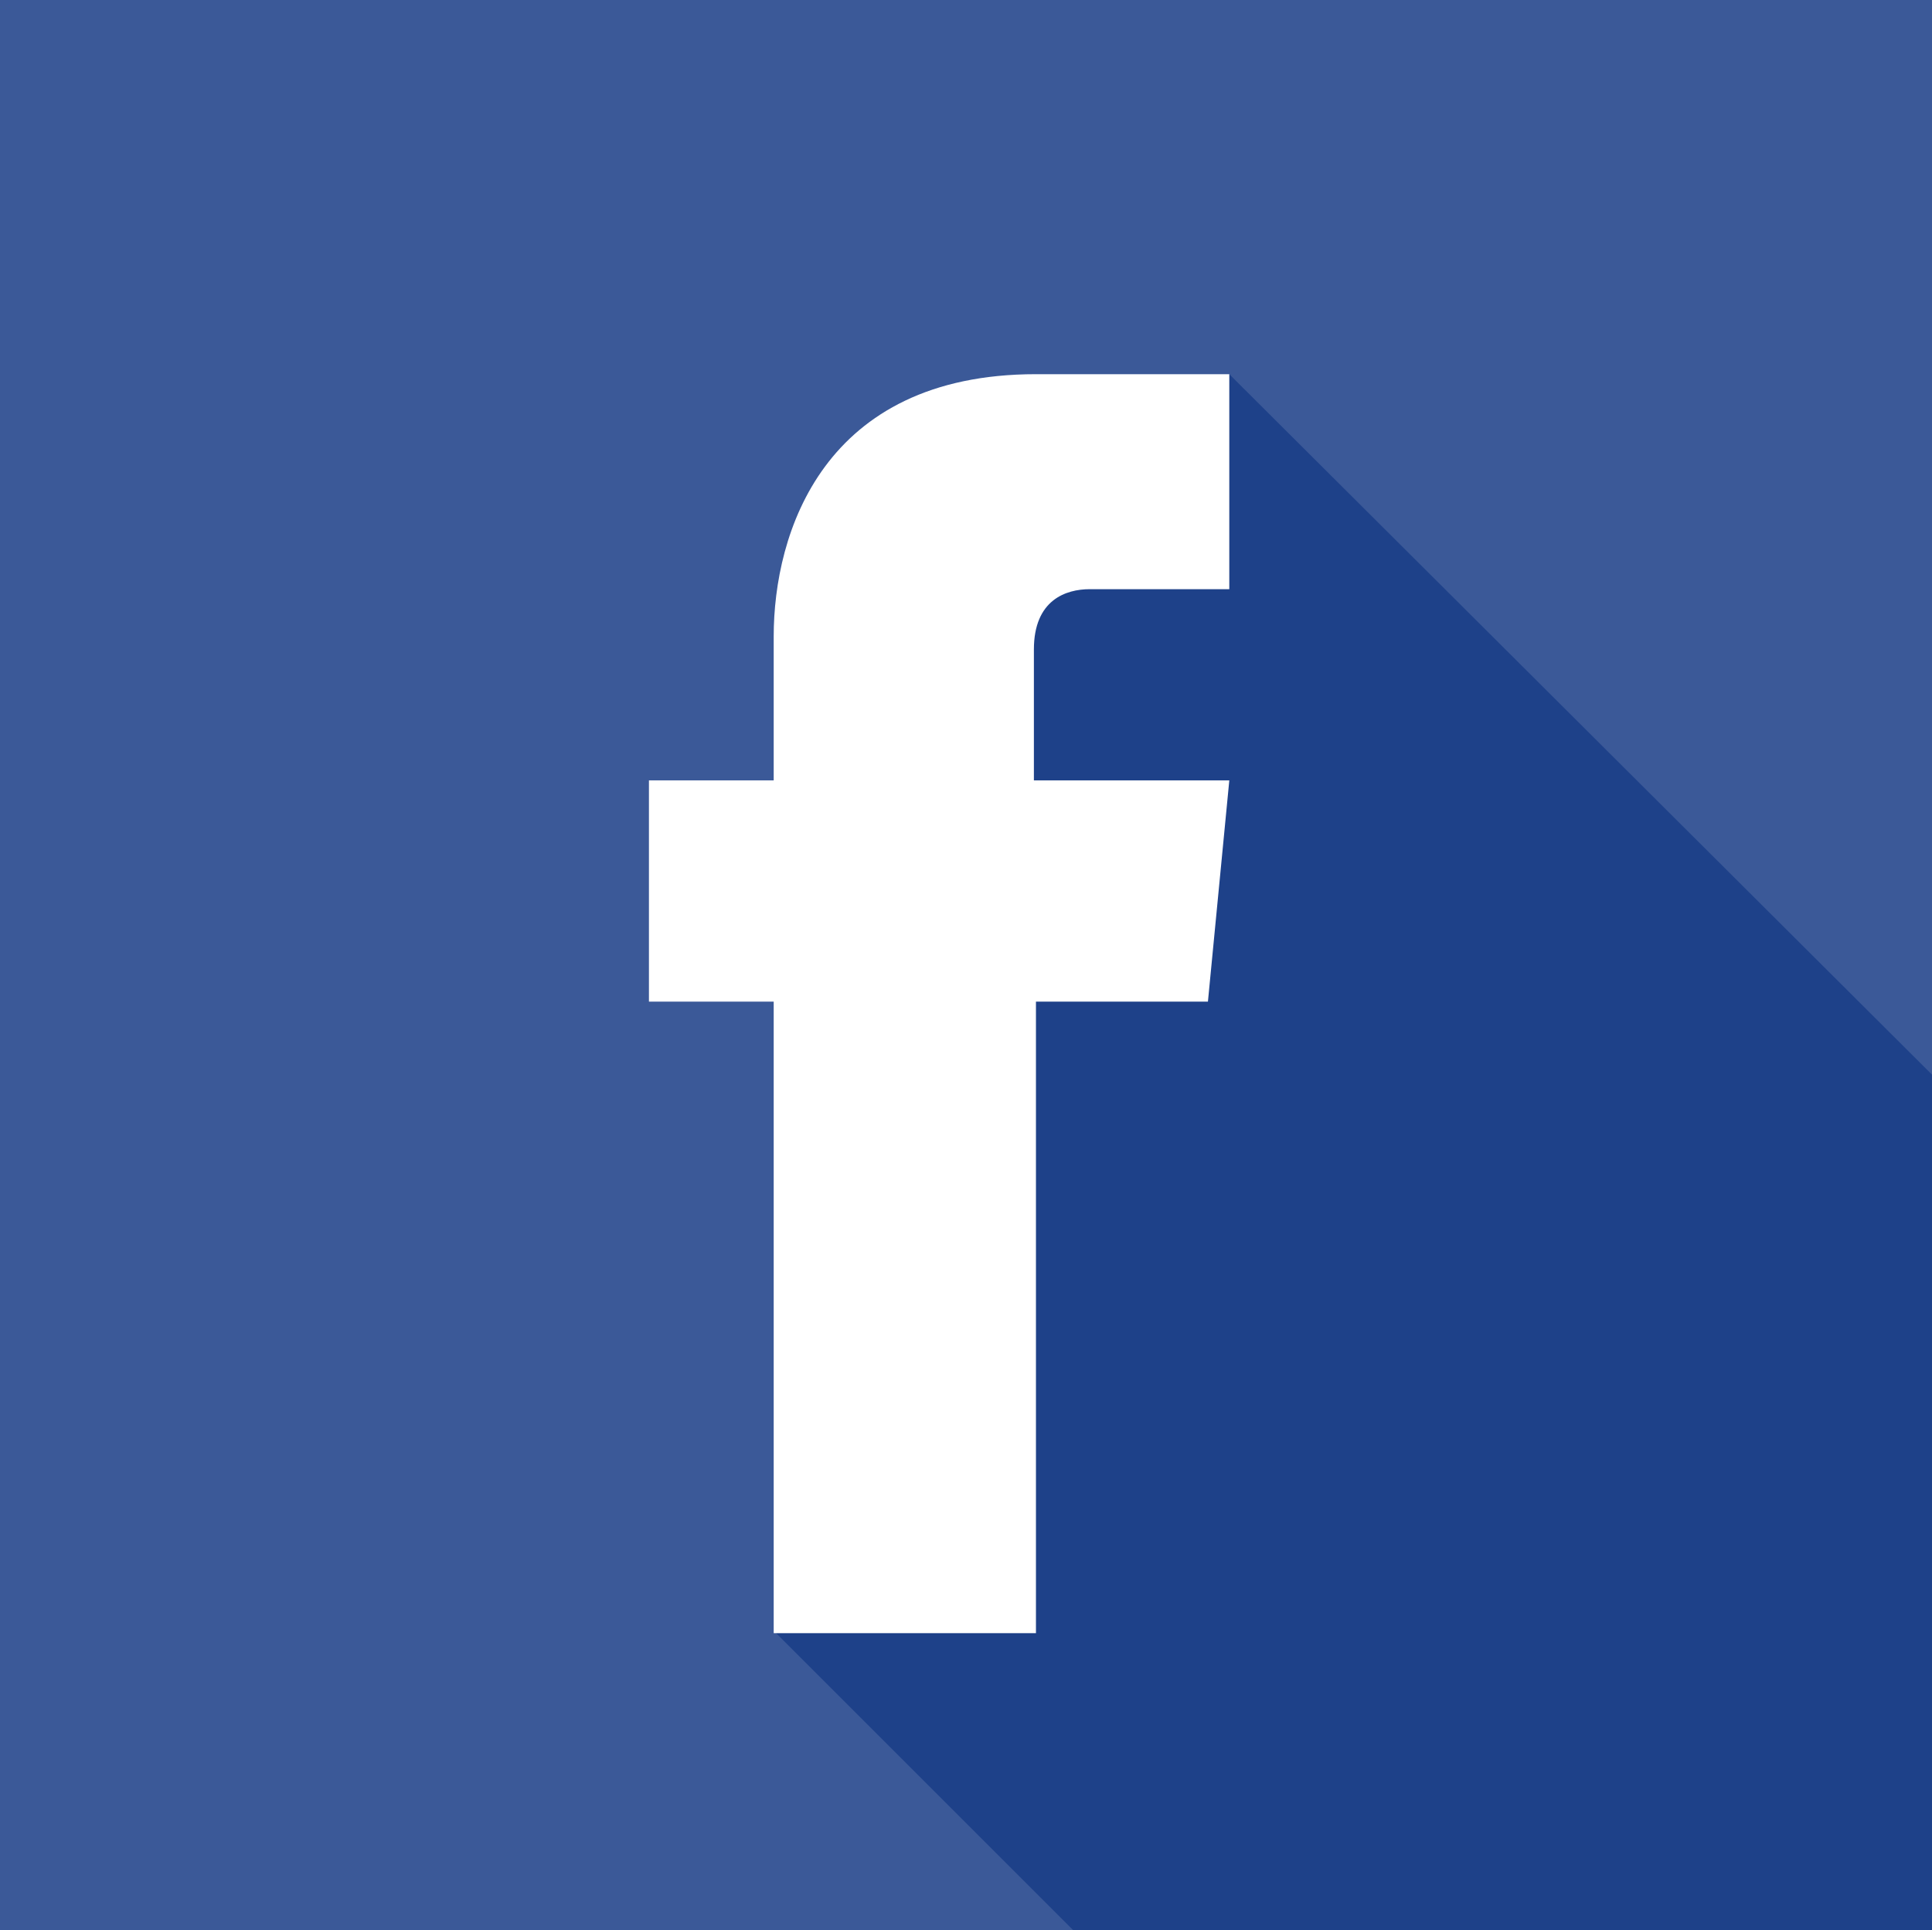 <?xml version="1.0" encoding="utf-8"?>
<!-- Generator: Adobe Illustrator 18.0.0, SVG Export Plug-In . SVG Version: 6.00 Build 0)  -->
<!DOCTYPE svg PUBLIC "-//W3C//DTD SVG 1.1//EN" "http://www.w3.org/Graphics/SVG/1.1/DTD/svg11.dtd">
<svg version="1.1" id="圖層_1" xmlns="http://www.w3.org/2000/svg" xmlns:xlink="http://www.w3.org/1999/xlink" x="0px" y="0px"
	 viewBox="200 -0.1 560.6 560.2" enable-background="new 200 -0.1 560.6 560.2" xml:space="preserve">
<g>
	<rect x="200" y="-0.1" fill="#3B5998" width="560.6" height="560.2"/>
	<path fill="#1E4189" d="M760.6,311.8L556.7,108.5l-67.3,66.7l-64.2,298.7l86.2,86.2h249.3V311.8z"/>
	<path fill="#FFFFFF" d="M550.5,290.6h-49.9v183.3h-76.1V290.6h-36.2v-64.2h36.2v-41.8c0-29.9,14.3-76.1,76.1-76.1h56.1v62.4h-40.5
		c-6.9,0-16.2,3.1-16.2,17.5v38h56.7L550.5,290.6z"/>
</g>
</svg>
